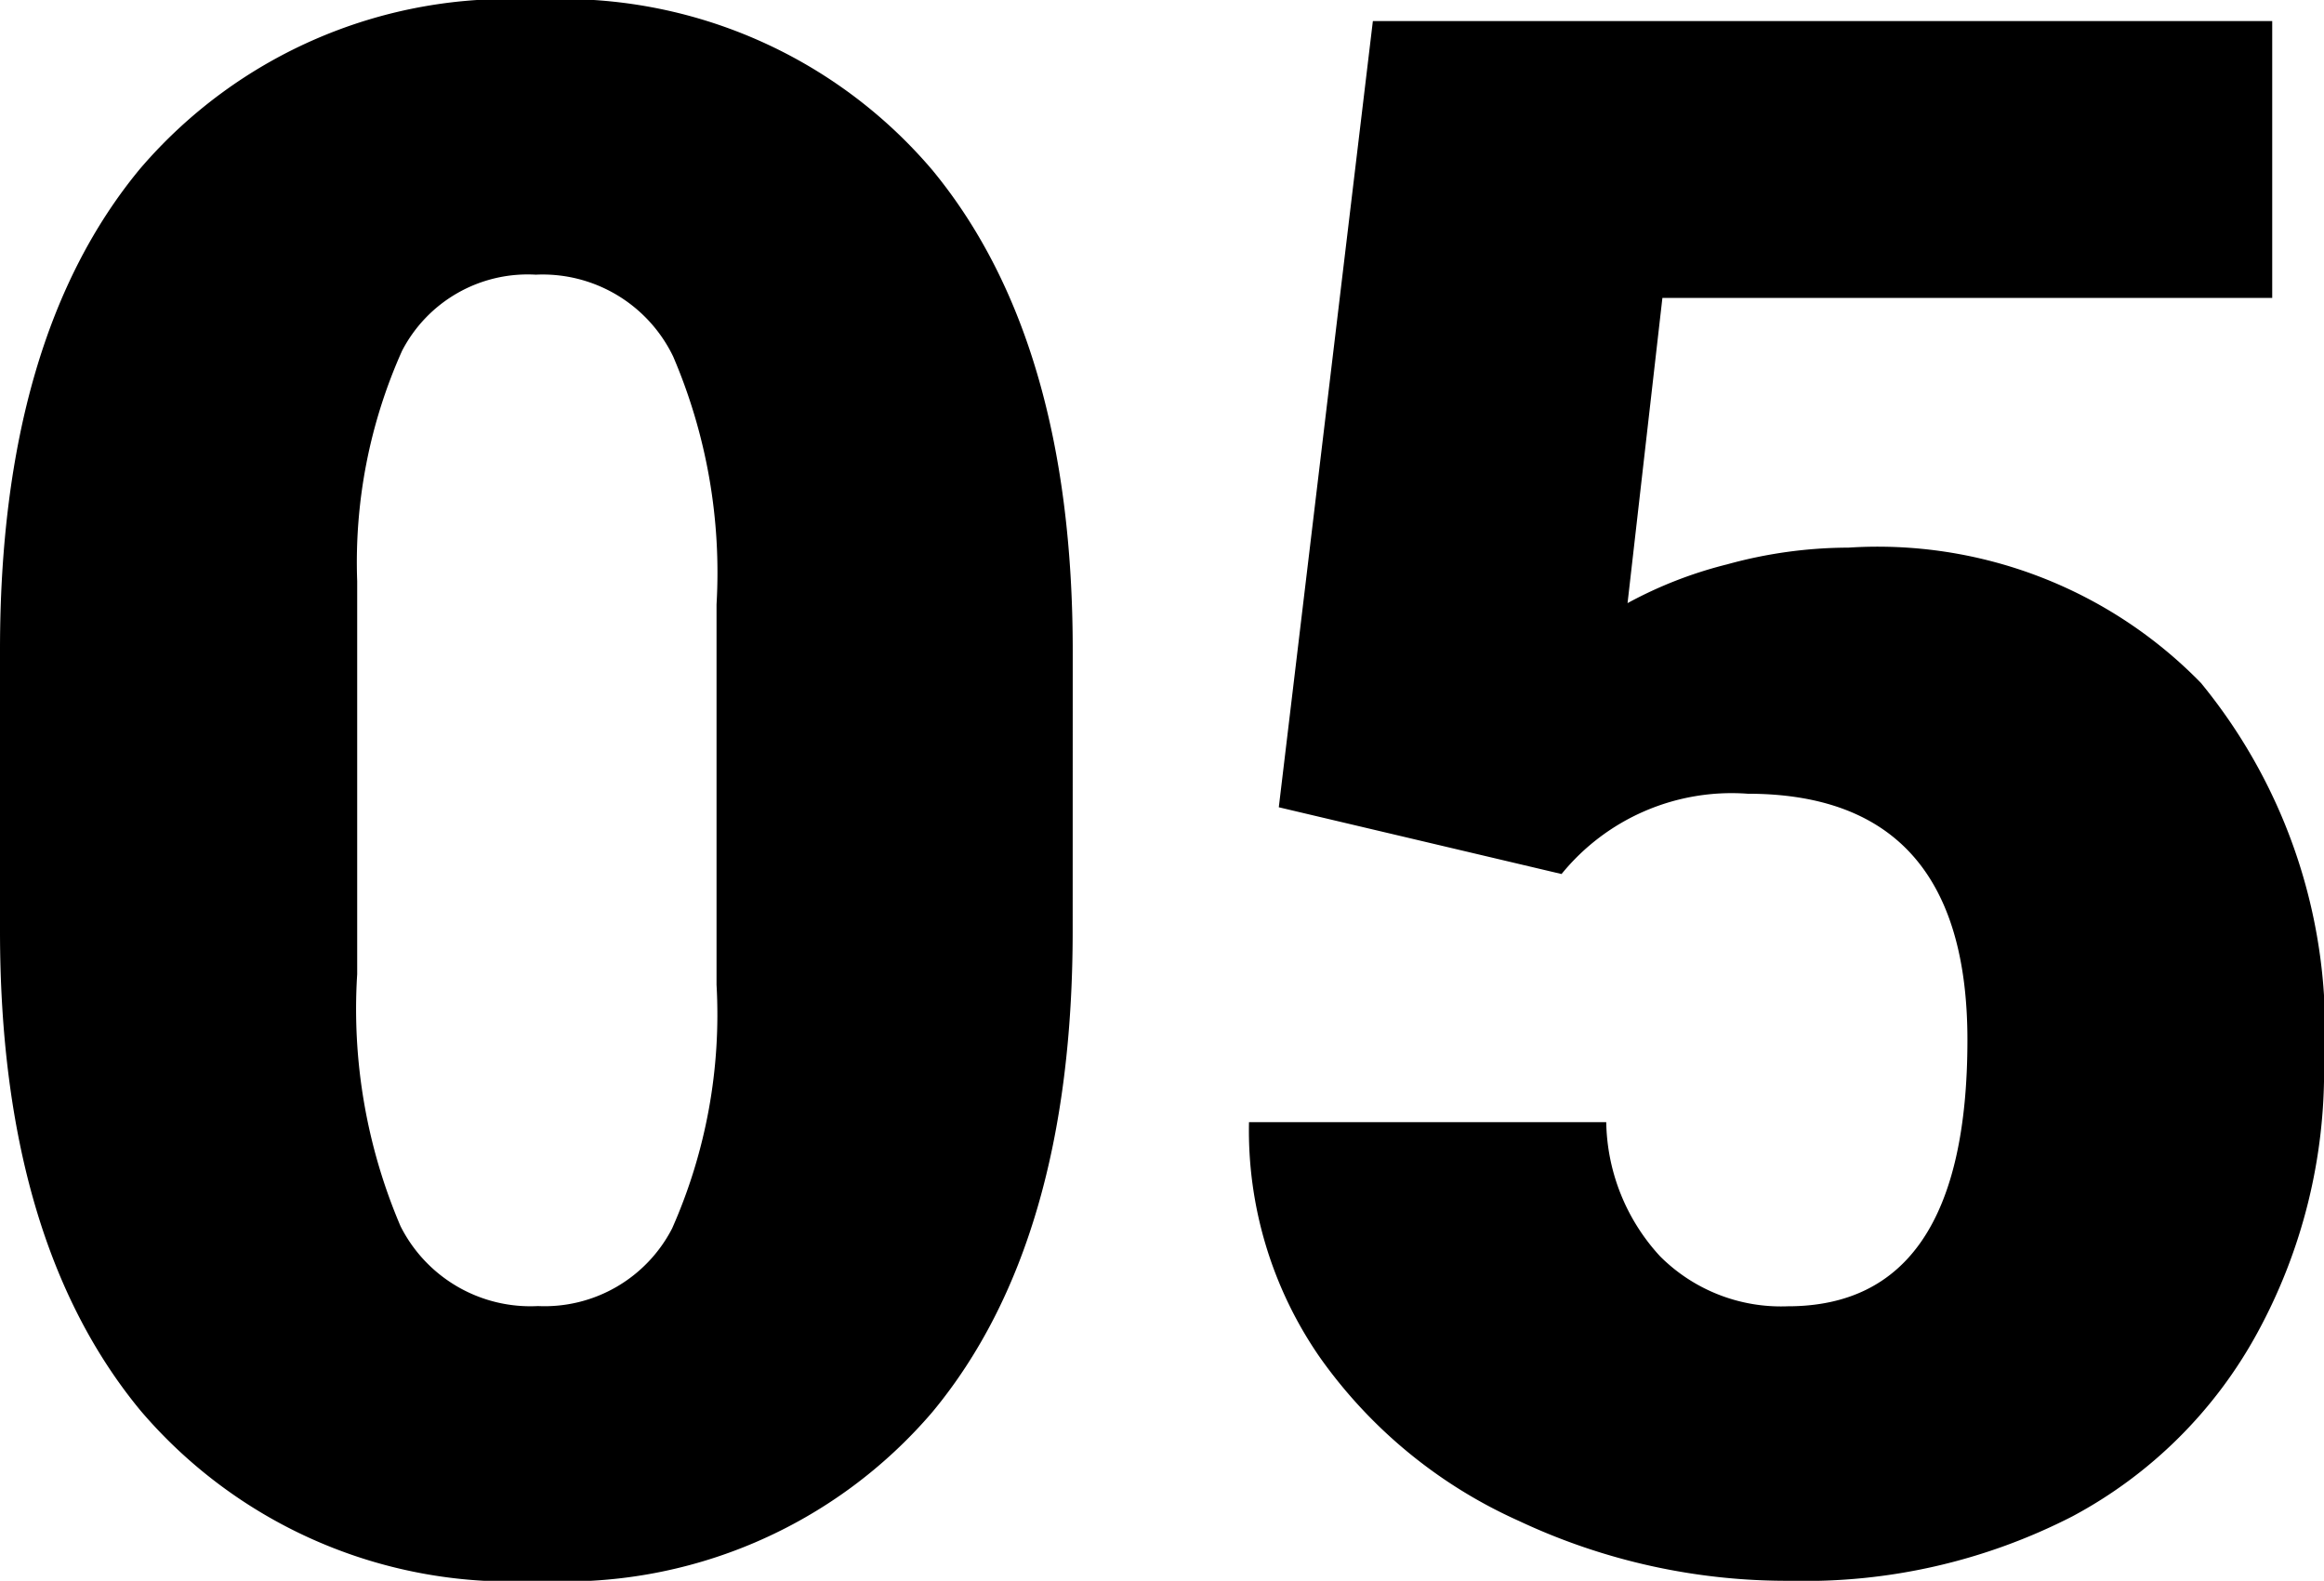<svg xmlns="http://www.w3.org/2000/svg" width="41.875" height="28.488"><path data-name="パス 10232" d="M19.328 16.776q0 5.618-2.523 8.665a8.719 8.719 0 01-7.112 3.047 8.766 8.766 0 01-7.16-3.066Q0 22.356 0 16.776v-5.069q0-5.618 2.523-8.665A8.741 8.741 0 019.655-.005a8.744 8.744 0 017.141 3.066q2.533 3.066 2.533 8.665zm-6.417-5.884a9.889 9.889 0 00-.781-4.466A2.61 2.61 0 009.654 4.95a2.548 2.548 0 00-2.409 1.371 9.316 9.316 0 00-.809 4.151v7.084a9.963 9.963 0 00.781 4.542 2.62 2.62 0 002.476 1.439 2.585 2.585 0 002.418-1.4 9.512 9.512 0 00.8-4.389zm10.131 3.656L24.737.38h16.205v4.989H29.954l-.628 5.5a7.59 7.59 0 011.8-.7 8.244 8.244 0 012.18-.3 8.134 8.134 0 016.351 2.438 9.857 9.857 0 012.219 6.865 9.839 9.839 0 01-1.195 4.835 8.18 8.18 0 01-3.338 3.319 10.551 10.551 0 01-5.085 1.162 11.345 11.345 0 01-4.894-1.081 8.782 8.782 0 01-3.583-2.947 7.176 7.176 0 01-1.276-4.237h6.437a3.652 3.652 0 00.971 2.418 3.079 3.079 0 002.3.9q3.237 0 3.237-4.8 0-4.437-3.961-4.437a3.949 3.949 0 00-3.352 1.447z"/></svg>